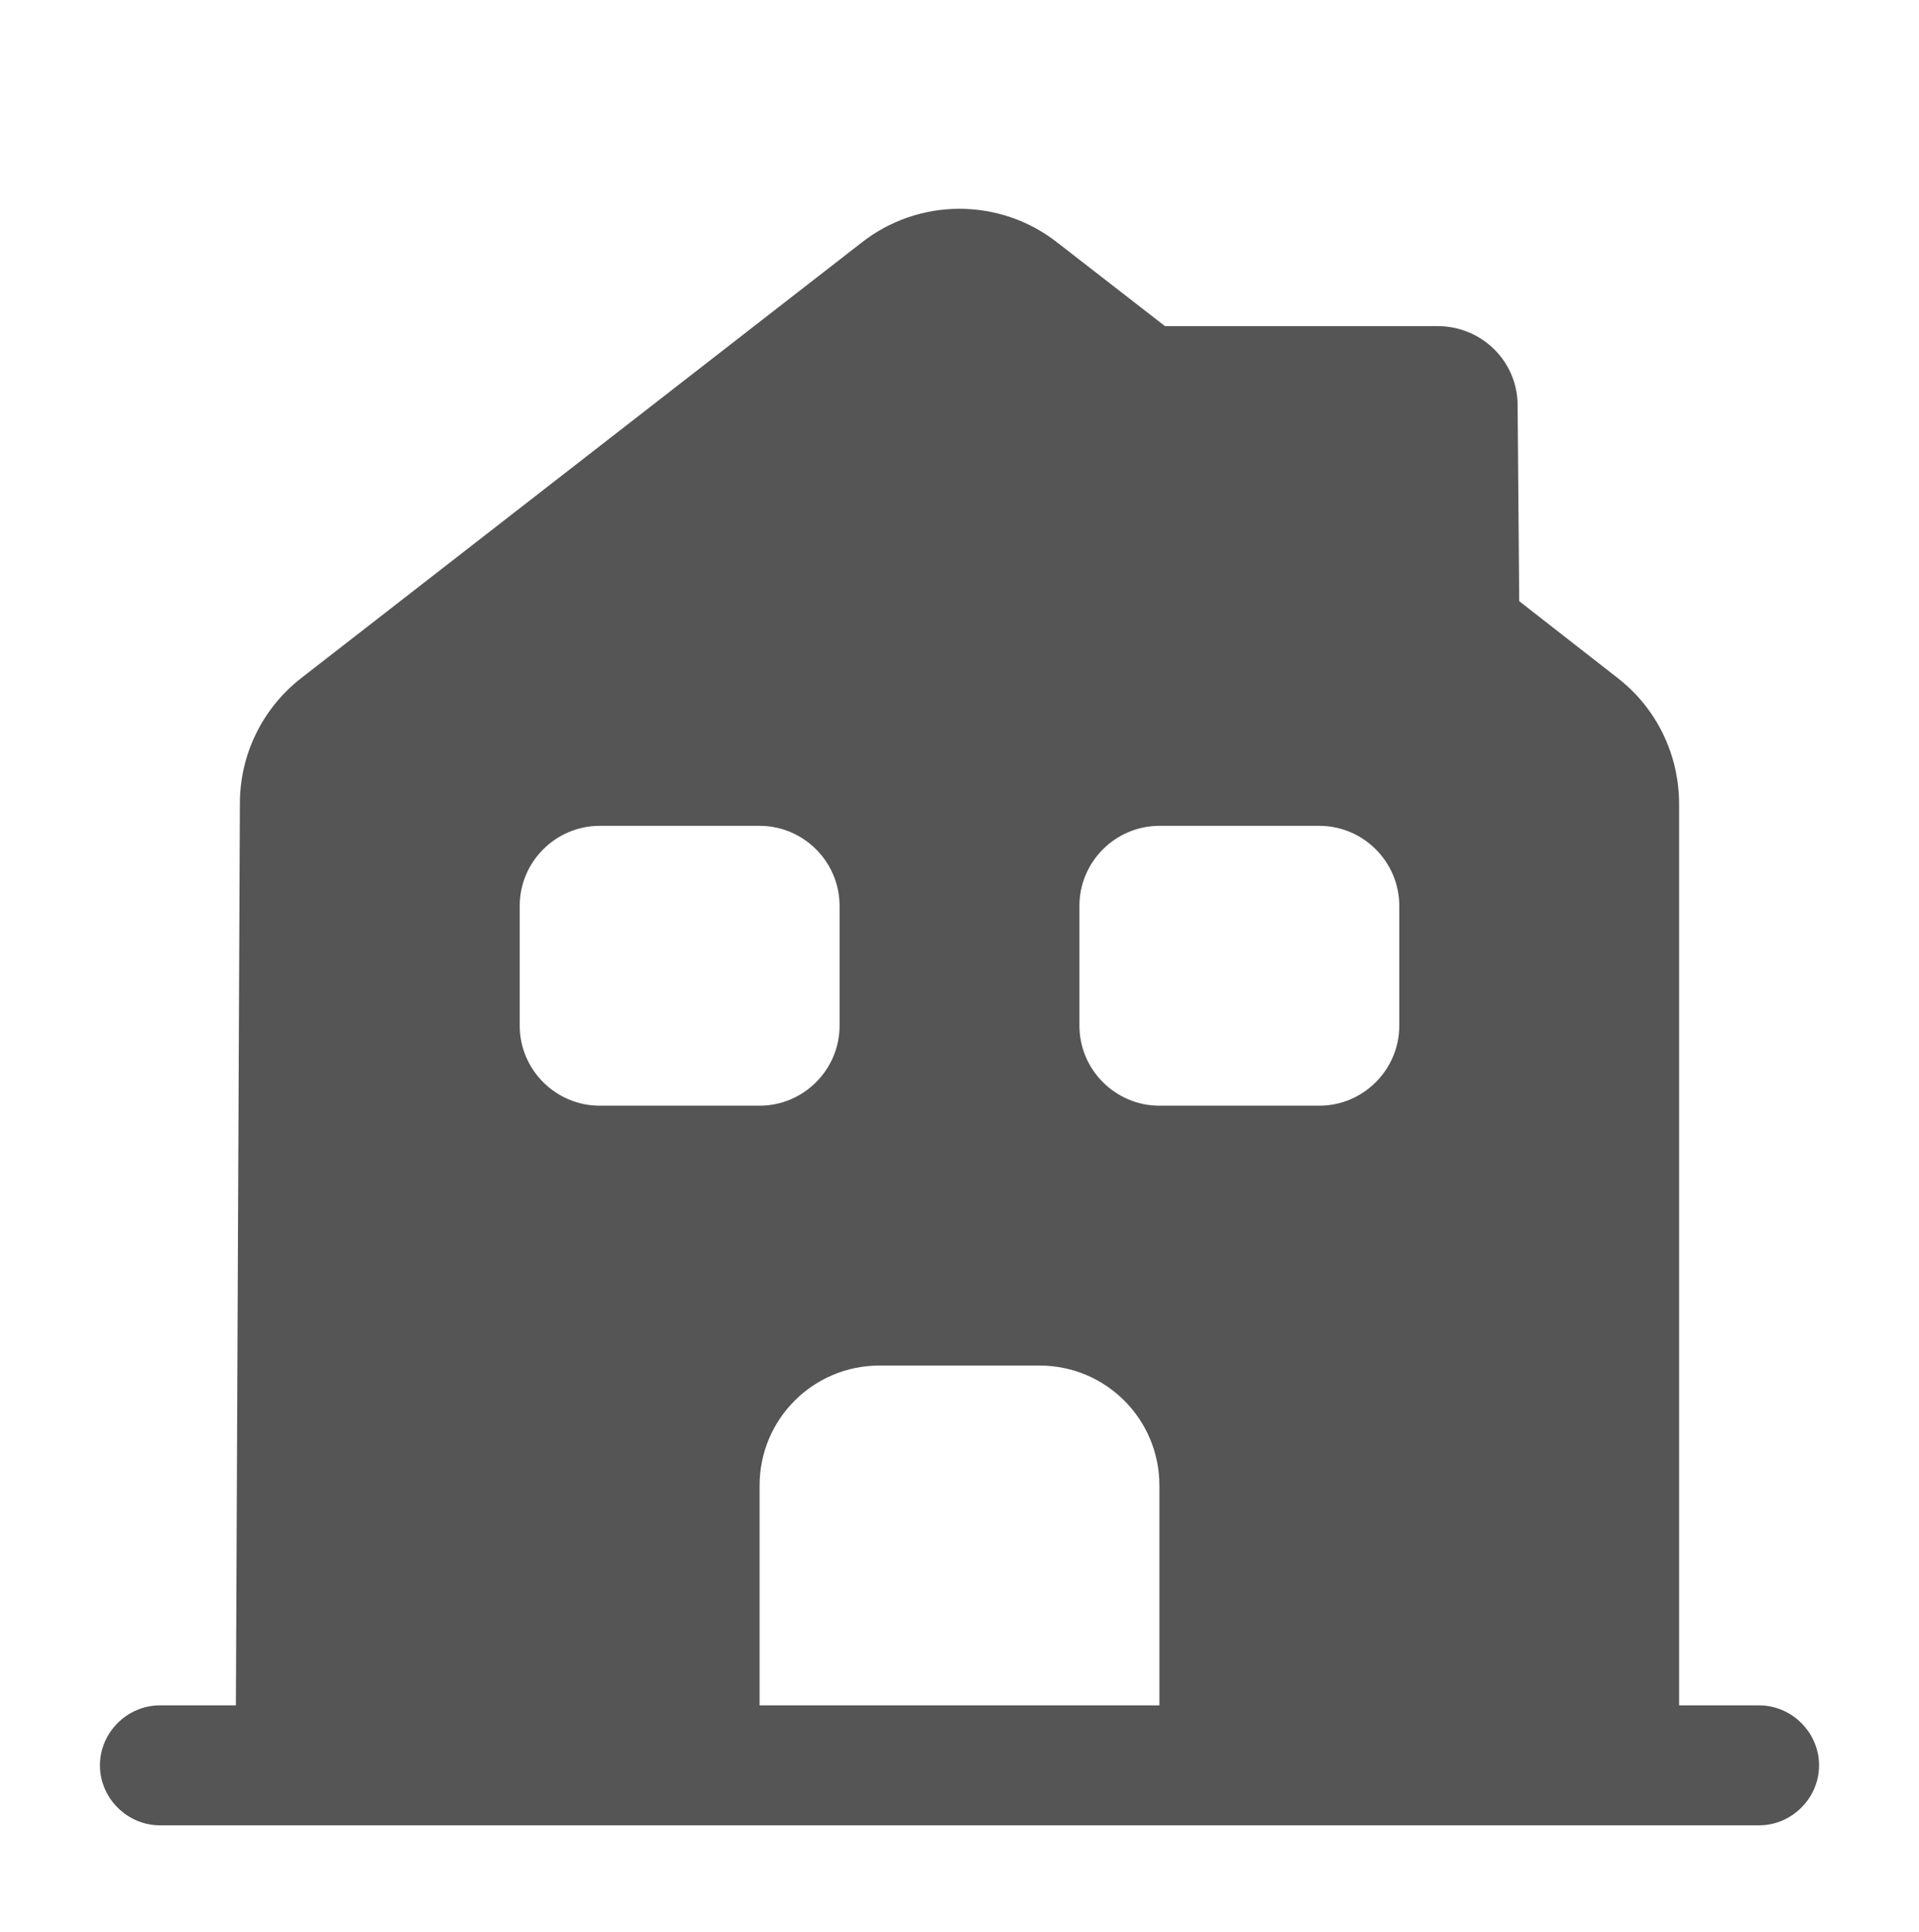 <svg width="150" height="151" viewBox="0 0 150 151" fill="none" xmlns="http://www.w3.org/2000/svg">
<path d="M137.5 133.305H131.25V62.867C131.25 58.992 129.5 55.367 126.438 52.992L118.75 46.992L118.625 31.68C118.625 28.242 115.812 25.492 112.375 25.492H91.062L82.688 18.992C78.188 15.43 71.812 15.43 67.312 18.992L23.562 52.992C20.5 55.367 18.75 58.992 18.75 62.805L18.438 133.305H12.5C9.938 133.305 7.812 135.43 7.812 137.993C7.812 140.555 9.938 142.68 12.5 142.68H137.5C140.062 142.68 142.188 140.555 142.188 137.993C142.188 135.43 140.062 133.305 137.5 133.305ZM40.625 80.179V70.804C40.625 67.367 43.438 64.554 46.875 64.554H59.375C62.812 64.554 65.625 67.367 65.625 70.804V80.179C65.625 83.617 62.812 86.429 59.375 86.429H46.875C43.438 86.429 40.625 83.617 40.625 80.179ZM90.625 133.305H59.375V116.117C59.375 110.929 63.562 106.742 68.75 106.742H81.25C86.438 106.742 90.625 110.929 90.625 116.117V133.305ZM109.375 80.179C109.375 83.617 106.562 86.429 103.125 86.429H90.625C87.188 86.429 84.375 83.617 84.375 80.179V70.804C84.375 67.367 87.188 64.554 90.625 64.554H103.125C106.562 64.554 109.375 67.367 109.375 70.804V80.179Z" fill="#555555"/>
</svg>
